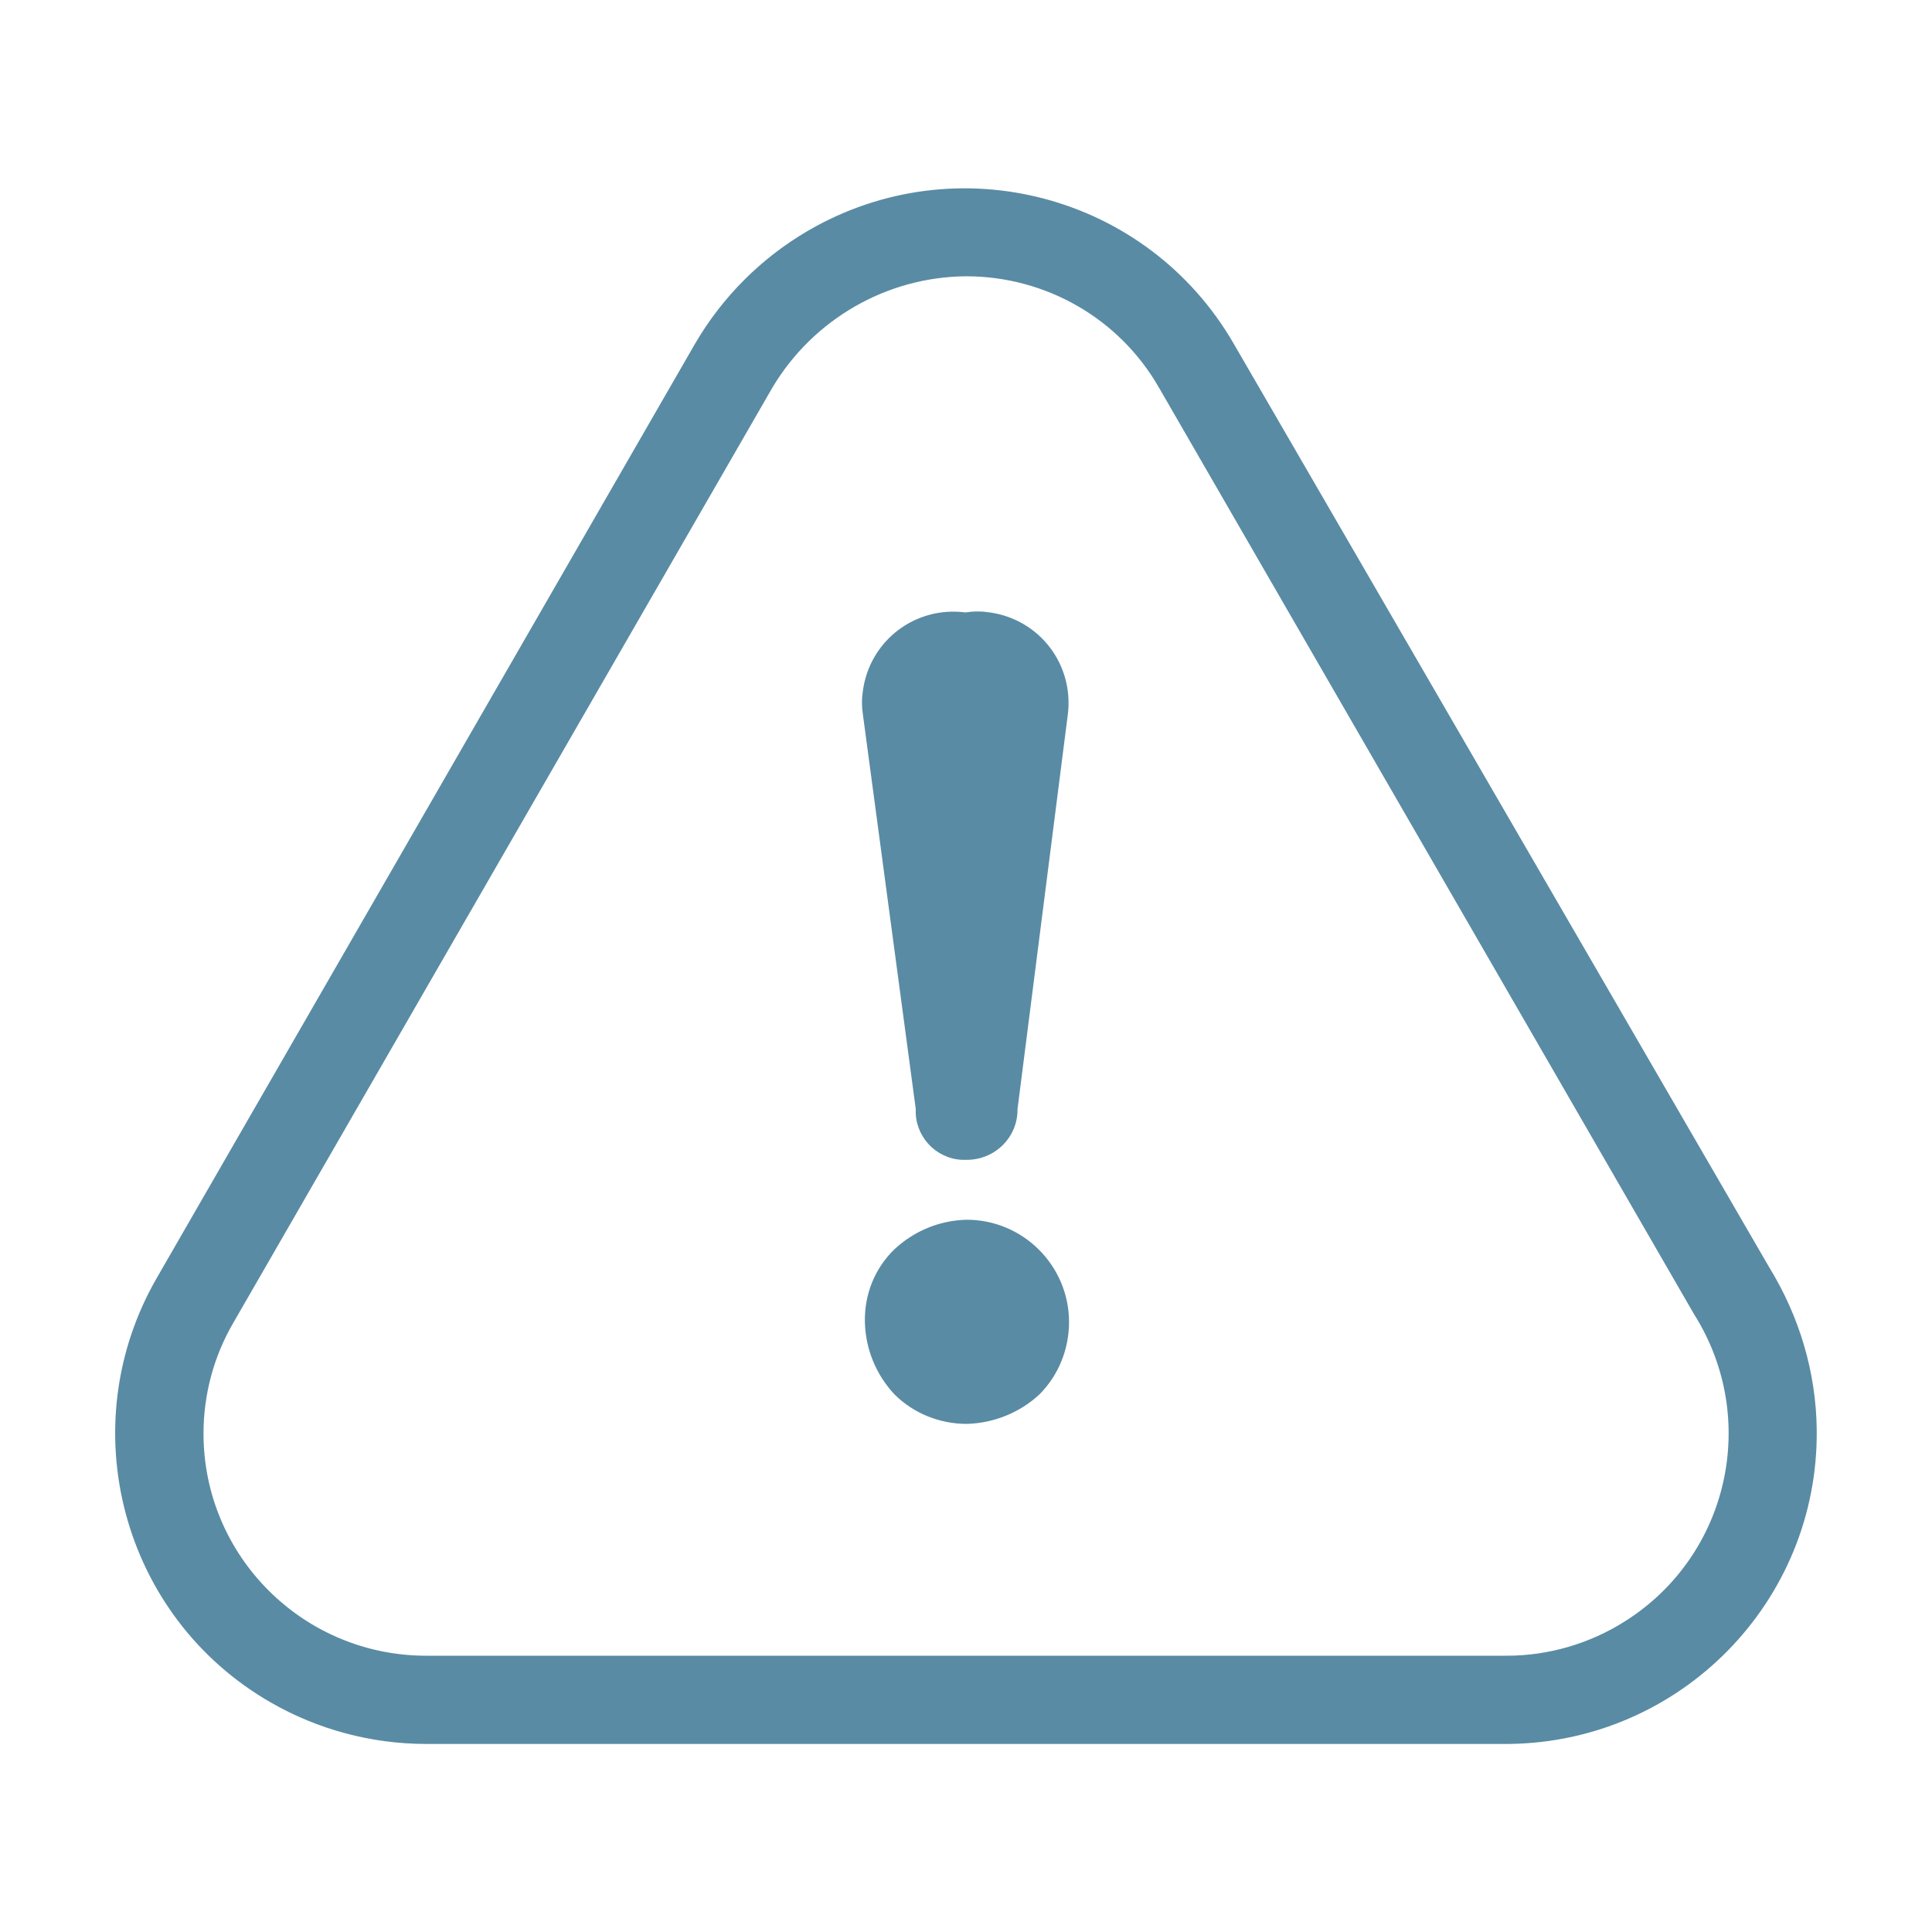 <?xml version="1.0" encoding="utf-8"?>
<!-- Generator: Adobe Illustrator 22.1.0, SVG Export Plug-In . SVG Version: 6.00 Build 0)  -->
<svg version="1.1" id="Layer_1" xmlns="http://www.w3.org/2000/svg" xmlns:xlink="http://www.w3.org/1999/xlink" x="0px" y="0px"
	 viewBox="0 0 300 300" style="enable-background:new 0 0 300 300;" xml:space="preserve">
<style type="text/css">
	.st0{fill:#598BA4;stroke:#598BA4;stroke-width:0.6;stroke-miterlimit:10;}
</style>
<g id="Layer_2_1_">
	<g id="Layer_1-2">
		<path class="st0" d="M142.5,172.2c-0.2,4,2.9,7.4,6.9,7.6c0.2,0,0.5,0,0.7,0c4.2,0,7.6-3.3,7.6-7.5c0,0,0-0.1,0-0.1l7.8-61.2
			c1-7.6-4.2-14.5-11.8-15.6c-1.3-0.2-2.5-0.2-3.8,0c-7.6-1-14.5,4.2-15.6,11.8c-0.2,1.3-0.2,2.5,0,3.8L142.5,172.2z M150.1,189.7
			c-4.1,0.1-8,1.7-11,4.5c-3,2.9-4.6,6.9-4.5,11.1c0.1,4.1,1.7,8,4.5,11c2.9,2.9,6.9,4.5,11,4.5c4.1-0.1,8.1-1.7,11.1-4.5
			c2.9-2.9,4.5-6.9,4.5-11C165.7,196.7,158.7,189.7,150.1,189.7z M274.5,197L191.3,53.5c-13.3-23-42.7-30.8-65.7-17.4
			c-7.2,4.2-13.2,10.2-17.4,17.4L24.6,198.6c-13.2,22.9-5.4,52.3,17.6,65.5c7.3,4.2,15.6,6.4,24,6.4h168.1
			c26.5-0.3,47.8-22,47.5-48.5C281.7,213.1,279.1,204.5,274.5,197z M234,257.4v6.5V257.4H66.2c-19.3,0-34.9-15.6-34.9-34.8
			c0-6.1,1.6-12.1,4.7-17.4L119.7,60c6.4-10.7,17.9-17.3,30.3-17.4c12.5,0,24,6.6,30.2,17.4l83.1,143.9
			c10.3,16.3,5.5,37.8-10.8,48.1c-5.5,3.5-12,5.4-18.5,5.4H234z"/>
	</g>
</g>
</svg>
